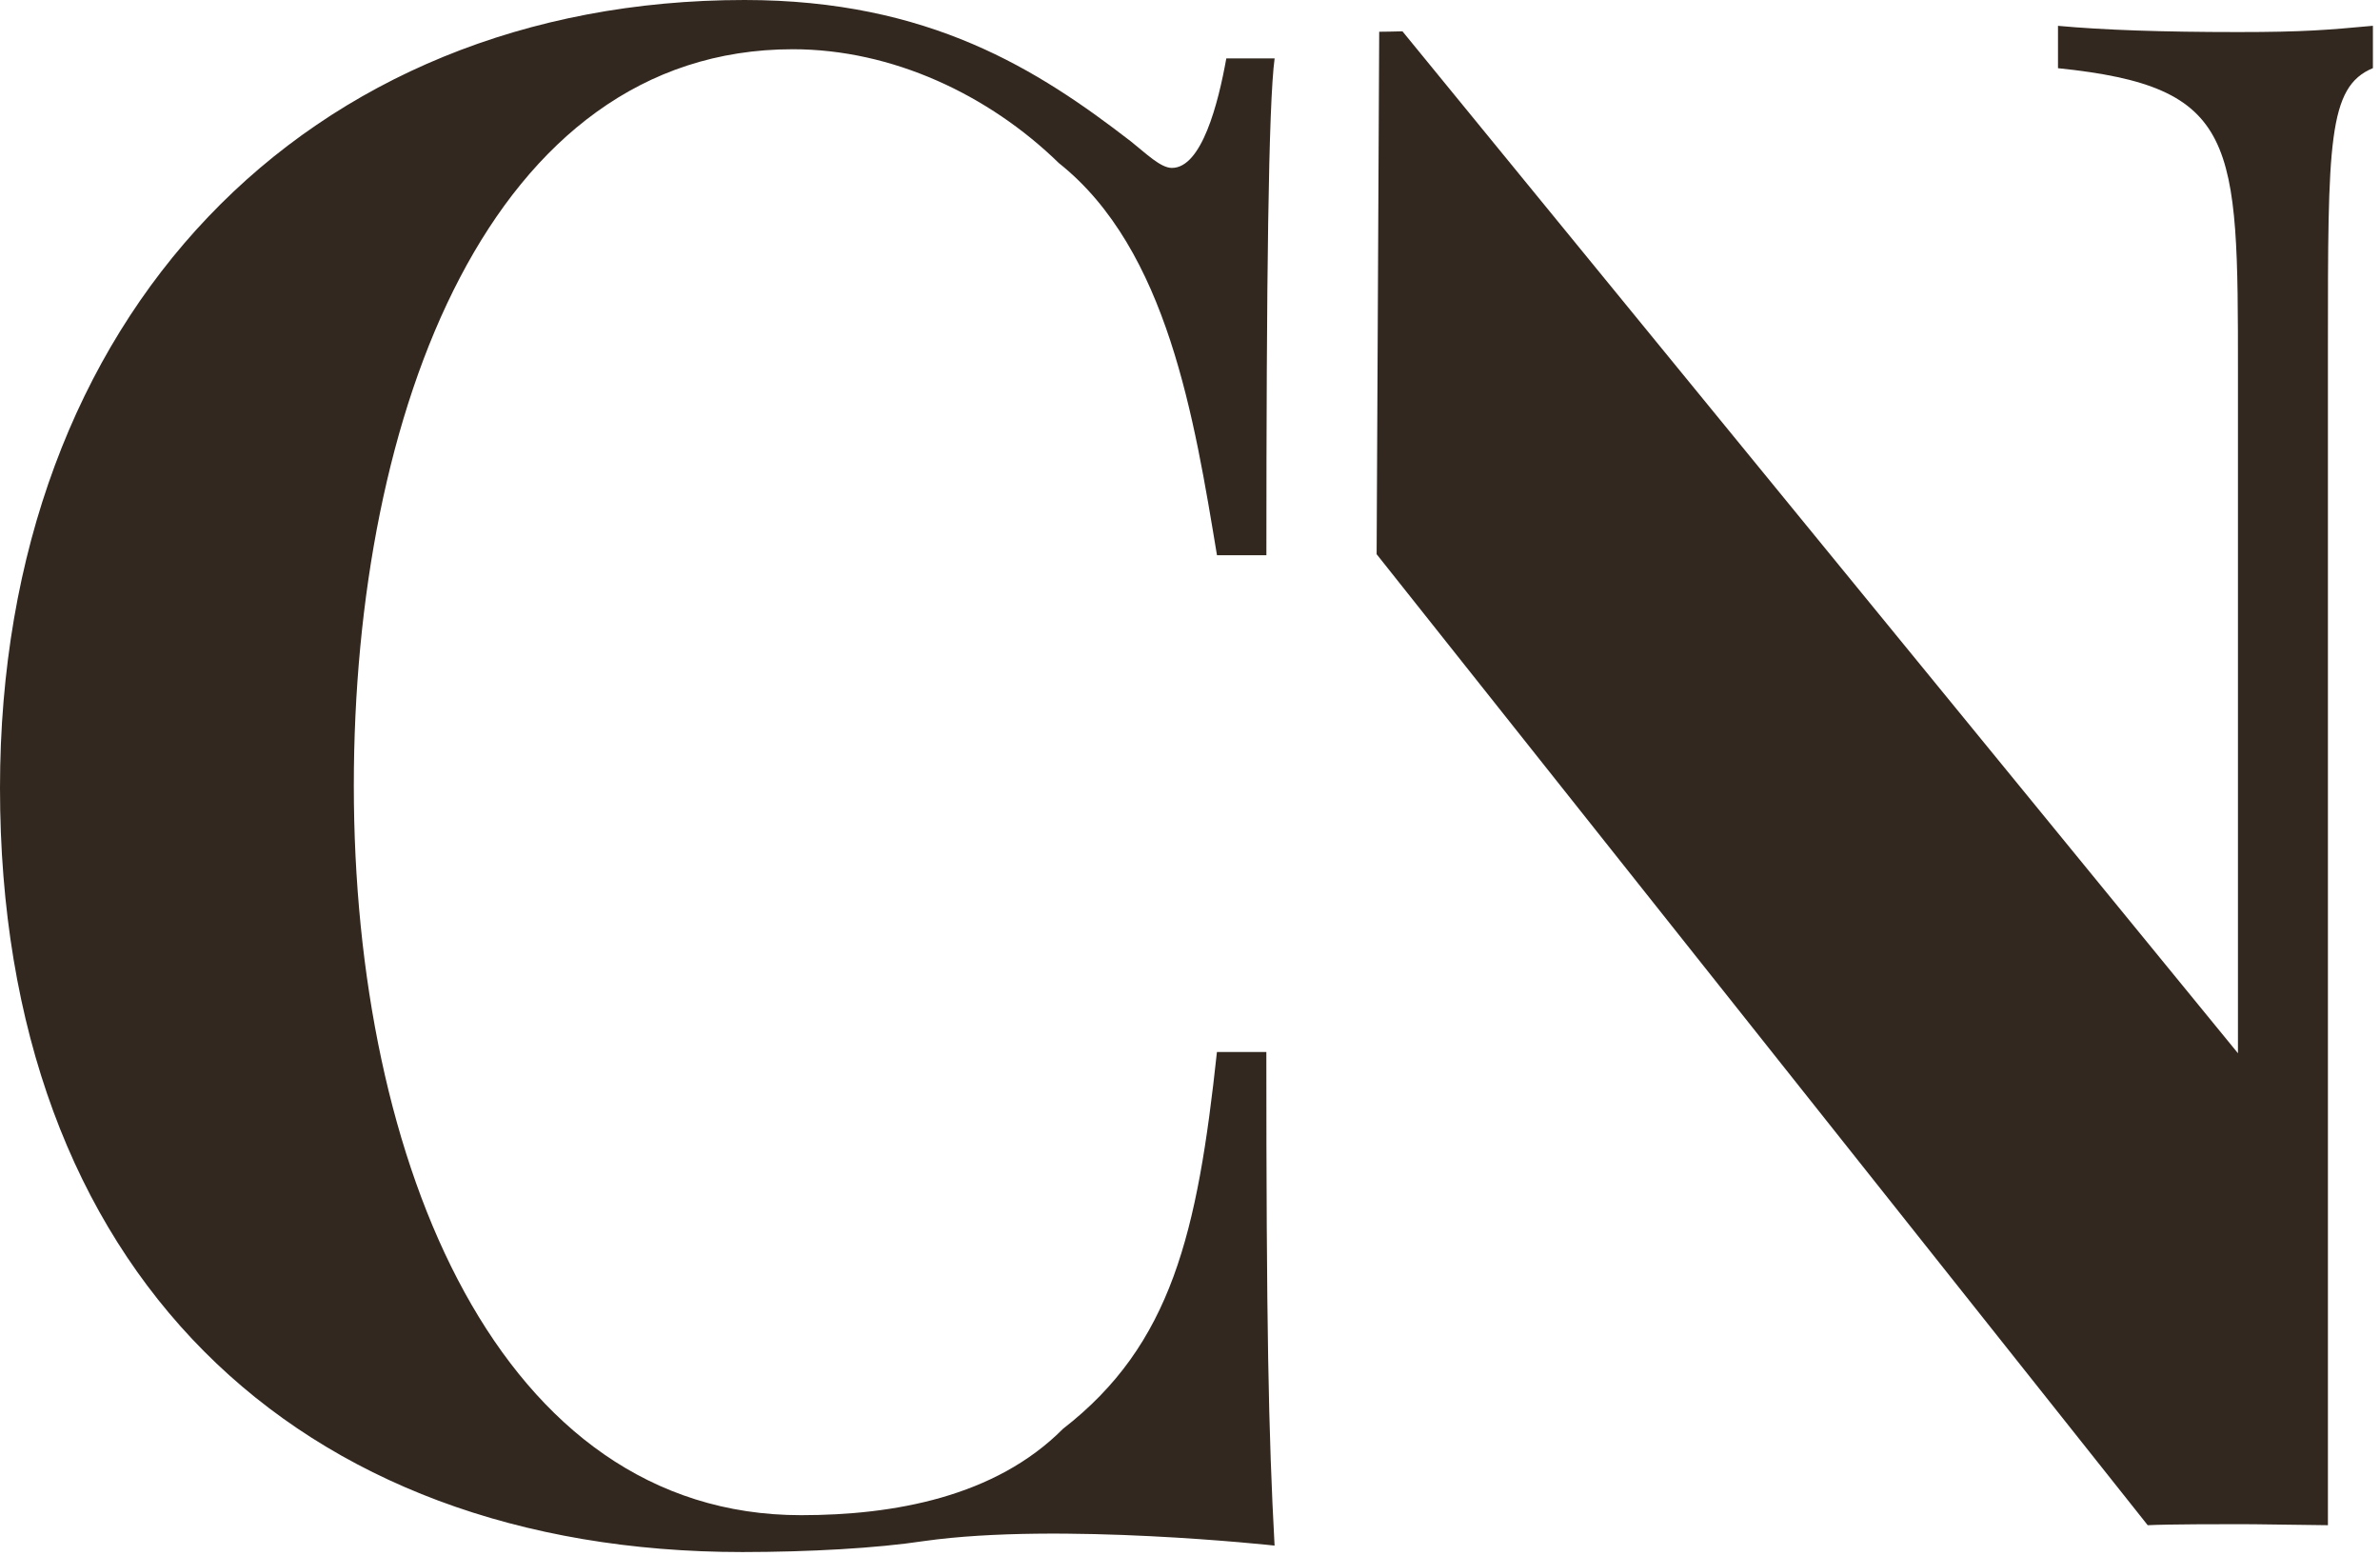 <svg width="101" height="66" viewBox="0 0 101 66" fill="none" xmlns="http://www.w3.org/2000/svg">
<path d="M94.976 1.36C91.751 1.36 89.244 1.272 87.335 1.096V2.893C94.972 3.679 94.972 5.955 94.972 15.8V44.684L59.516 1.329C59.426 1.337 58.529 1.347 58.529 1.347L58.42 23.512L91.142 64.707C92.016 64.663 94.336 64.663 95.121 64.663C95.861 64.663 94.972 64.663 98.79 64.707V14.704C98.79 6.041 98.79 3.677 100.699 2.891V1.094C98.79 1.27 97.769 1.36 94.976 1.36Z" fill="#32281F"/>
<path d="M39.227 65.378C44.962 64.571 54.089 65.572 54.089 65.572C53.829 60.8 53.74 56.129 53.74 44.632H51.643C50.819 52.297 49.729 57.039 45.108 60.62C42.23 63.514 37.915 64.282 33.994 64.282C21.222 64.282 15.015 49.388 15.015 33.331C15.015 17.49 20.828 2.089 33.642 2.089C37.871 2.089 41.968 4.026 44.935 6.919C49.557 10.588 50.689 17.806 51.645 23.555H53.742C53.742 12.058 53.829 4.394 54.091 2.478H52.041C51.697 4.394 50.998 7.124 49.732 7.124C49.253 7.124 48.642 6.517 47.989 5.997C44.066 2.97 39.444 0 31.598 0C13.03 0 0 13.39 0 33.427C0 53.947 12.592 65.846 31.512 65.846C34.311 65.844 37.19 65.687 39.227 65.378Z" fill="#32281F"/>
</svg>
